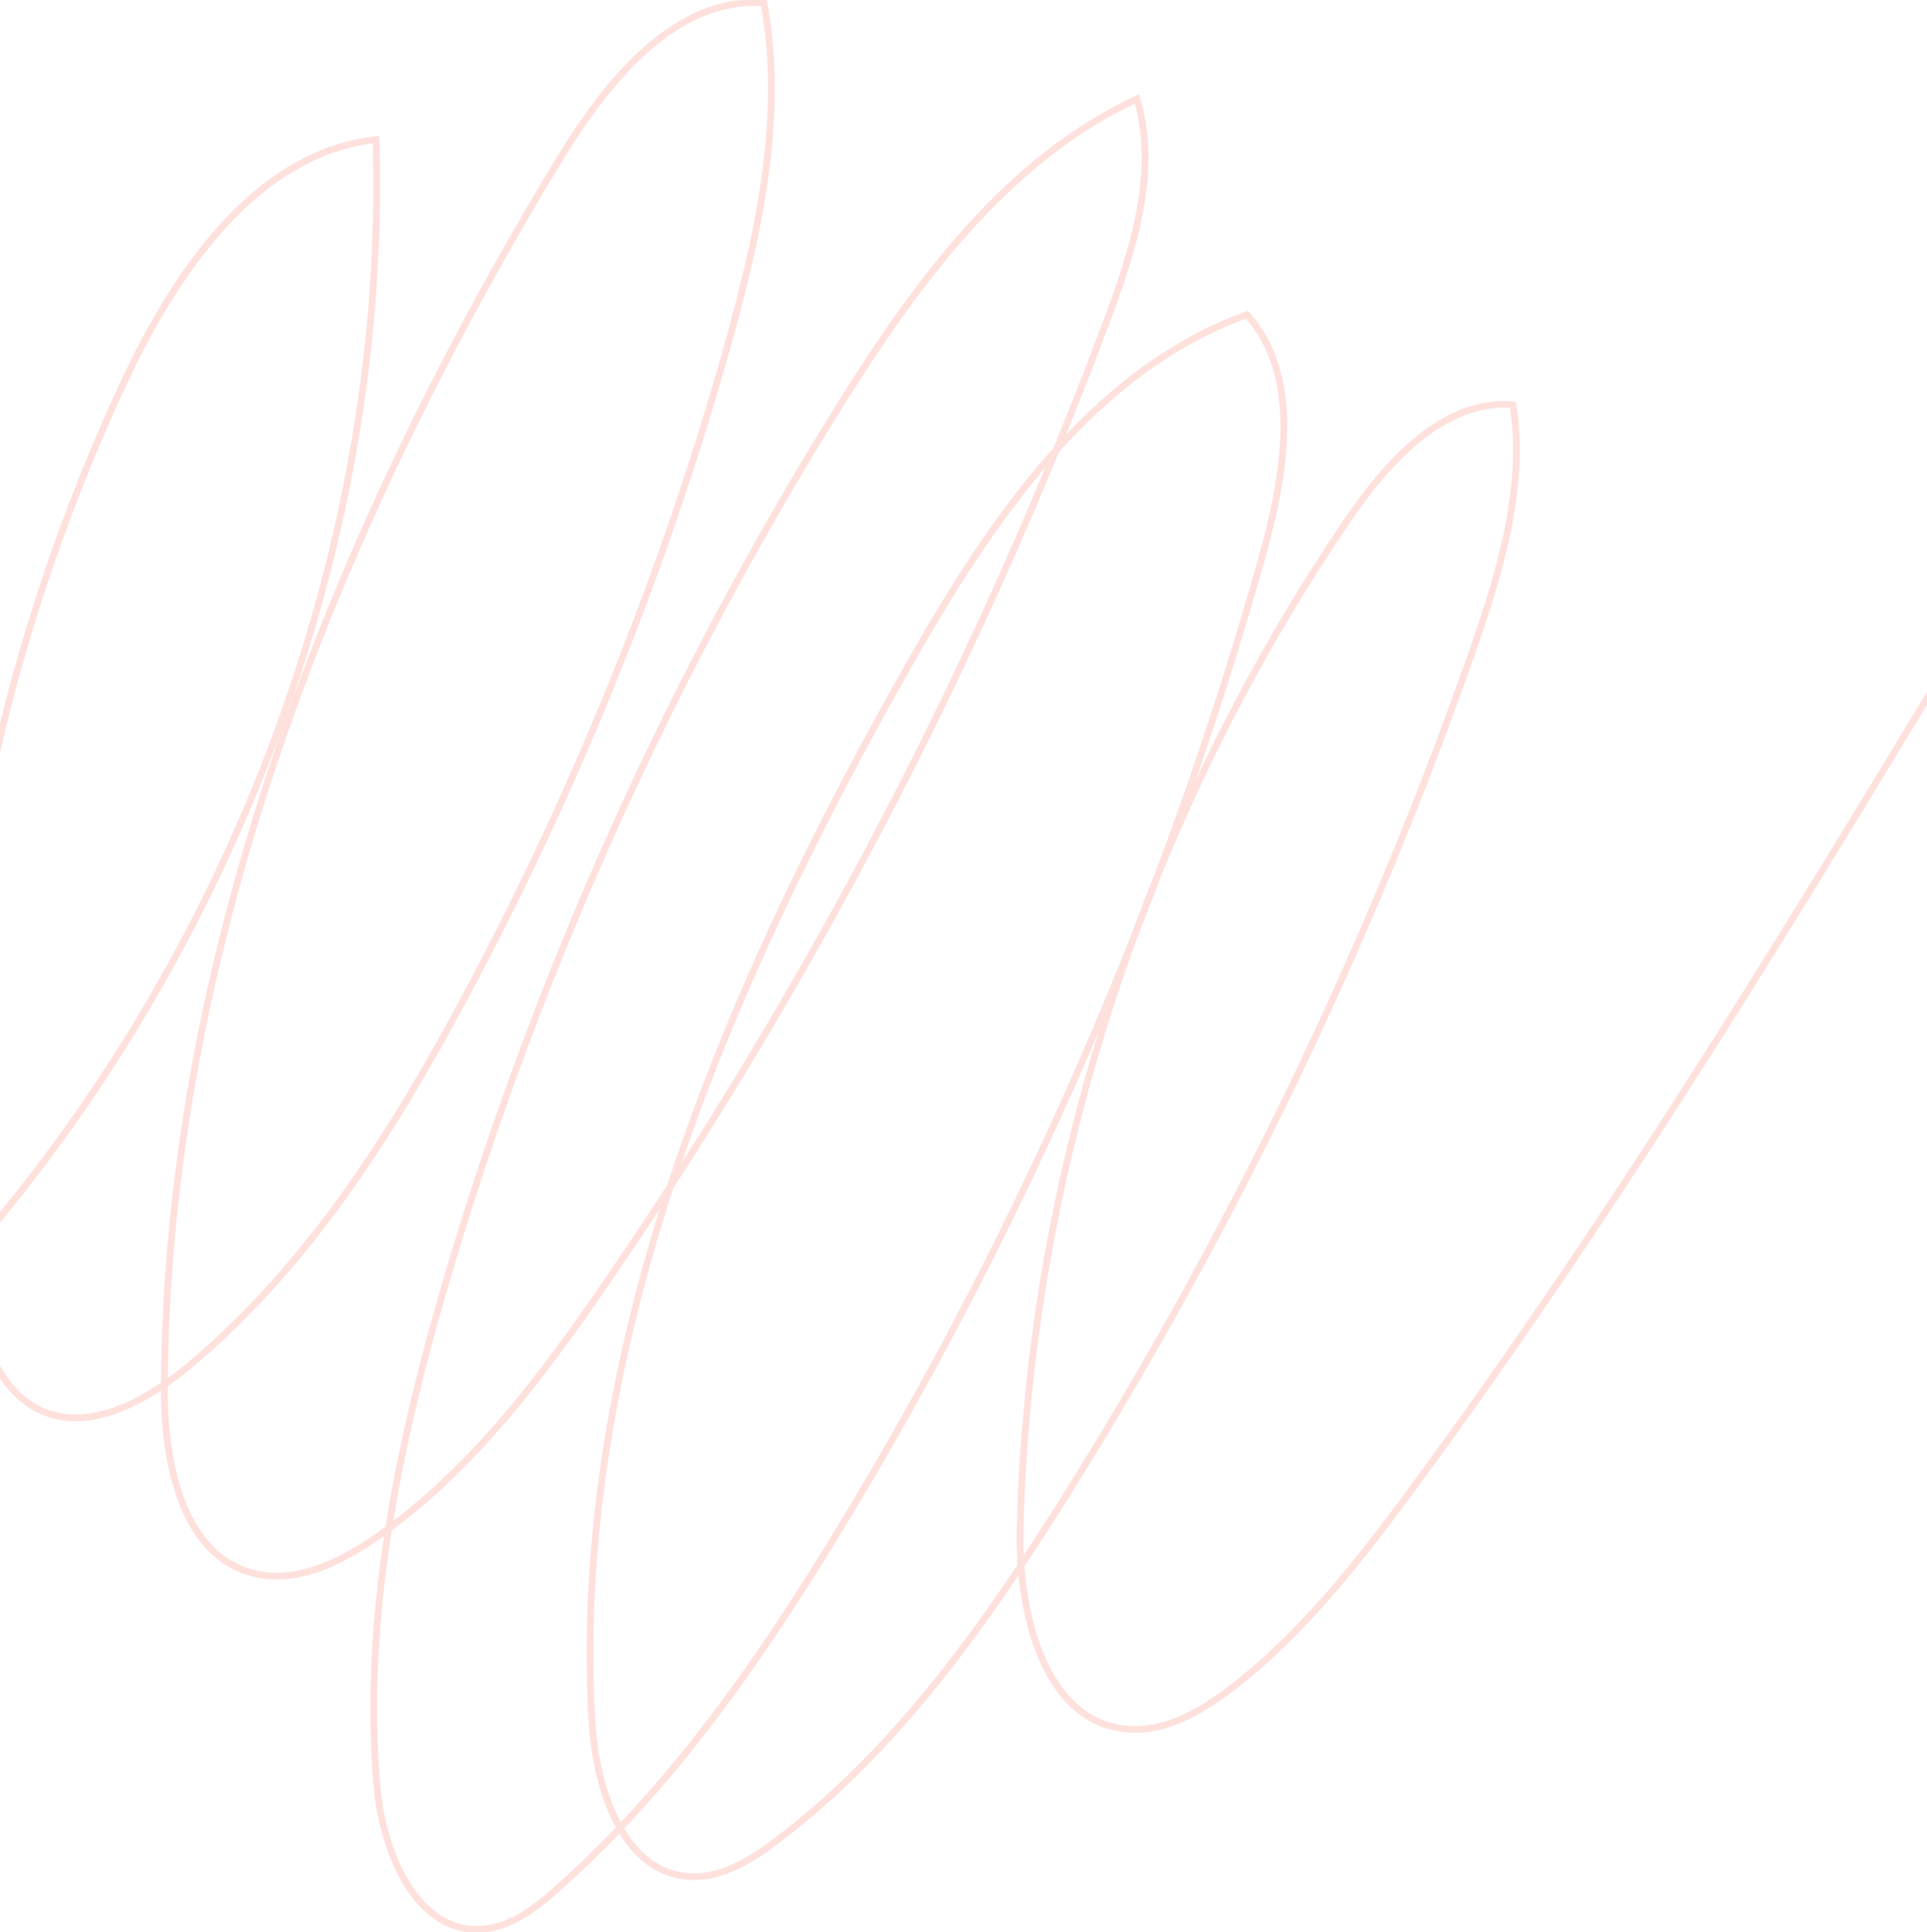 <svg width="1440" height="1444" viewBox="0 0 1440 1444" fill="none" xmlns="http://www.w3.org/2000/svg">
<path d="M-133.521 622.521C-141.716 753.179 -126.866 884.234 -89.871 1007.89C152.324 771.542 290.925 433.826 281.002 104.317C191.861 114.299 131.568 202.484 93.216 284.438C23.89 432.599 -18.881 592.078 -32.364 752.767C-38.916 830.857 -38.471 910.338 -17.157 984.537C-8.932 1013.16 4.695 1043.32 32.139 1054.91C68.467 1070.28 110.789 1046.39 142.152 1020.1C229.836 946.633 292.381 848.035 346.181 747.745C429.78 591.949 496.139 427.549 543.595 258.654C567.22 174.596 586.259 86.595 570.977 2.338C504.578 -3.137 452.852 61.575 417.631 119.723C247.557 400.406 124.014 716.734 122.814 1038.13C122.6 1094.82 136.875 1164.84 192.082 1176.54C223.215 1183.14 255.633 1167.08 282.44 1148.23C352.359 1099.12 404.705 1029.15 452.935 958.829C606.114 735.424 731.837 494.037 826.222 242.197C846.66 187.681 865.796 128.2 849.545 73.911C751.683 119.583 684.064 212.268 626.961 304.006C502.629 503.757 405.085 719.26 337.895 942.605C299.392 1070.61 270.649 1203.58 281.605 1334.64C285.855 1385.39 312.39 1448.17 363.599 1441.58C383.742 1438.99 401.006 1425.42 416.437 1411.73C502.884 1335.04 569.361 1238.77 628.988 1140.31C766.128 913.846 872.135 669.629 942.918 417.054C960.259 355.15 973.227 281.795 931.828 235.215C815.125 277.292 739.37 390.434 678.165 498.616C540.106 742.634 426.752 1013.21 442.347 1286.8C445.301 1338.49 466.613 1402.66 518.741 1402.72C541.432 1402.74 562.414 1389.41 580.868 1375.42C670.1 1307.76 736.123 1214.41 795.416 1119.82C919.884 921.318 1022.01 709.573 1099.16 490.064C1120.56 429.173 1140.3 364.958 1130.66 302.519C1078.83 298.128 1036.38 345.477 1006.52 389.468C854.998 612.814 768.952 877.958 762.33 1142.09C760.697 1206.77 781 1290.08 845.764 1292.57C872.695 1293.59 898.274 1278.63 920.152 1261.86C973.356 1221.11 1015.05 1167.43 1054.77 1113.57C1212.96 899.057 1350.46 670.75 1487.66 442.859" stroke="#FEE0DC" stroke-width="5" stroke-miterlimit="10"/>
</svg>
